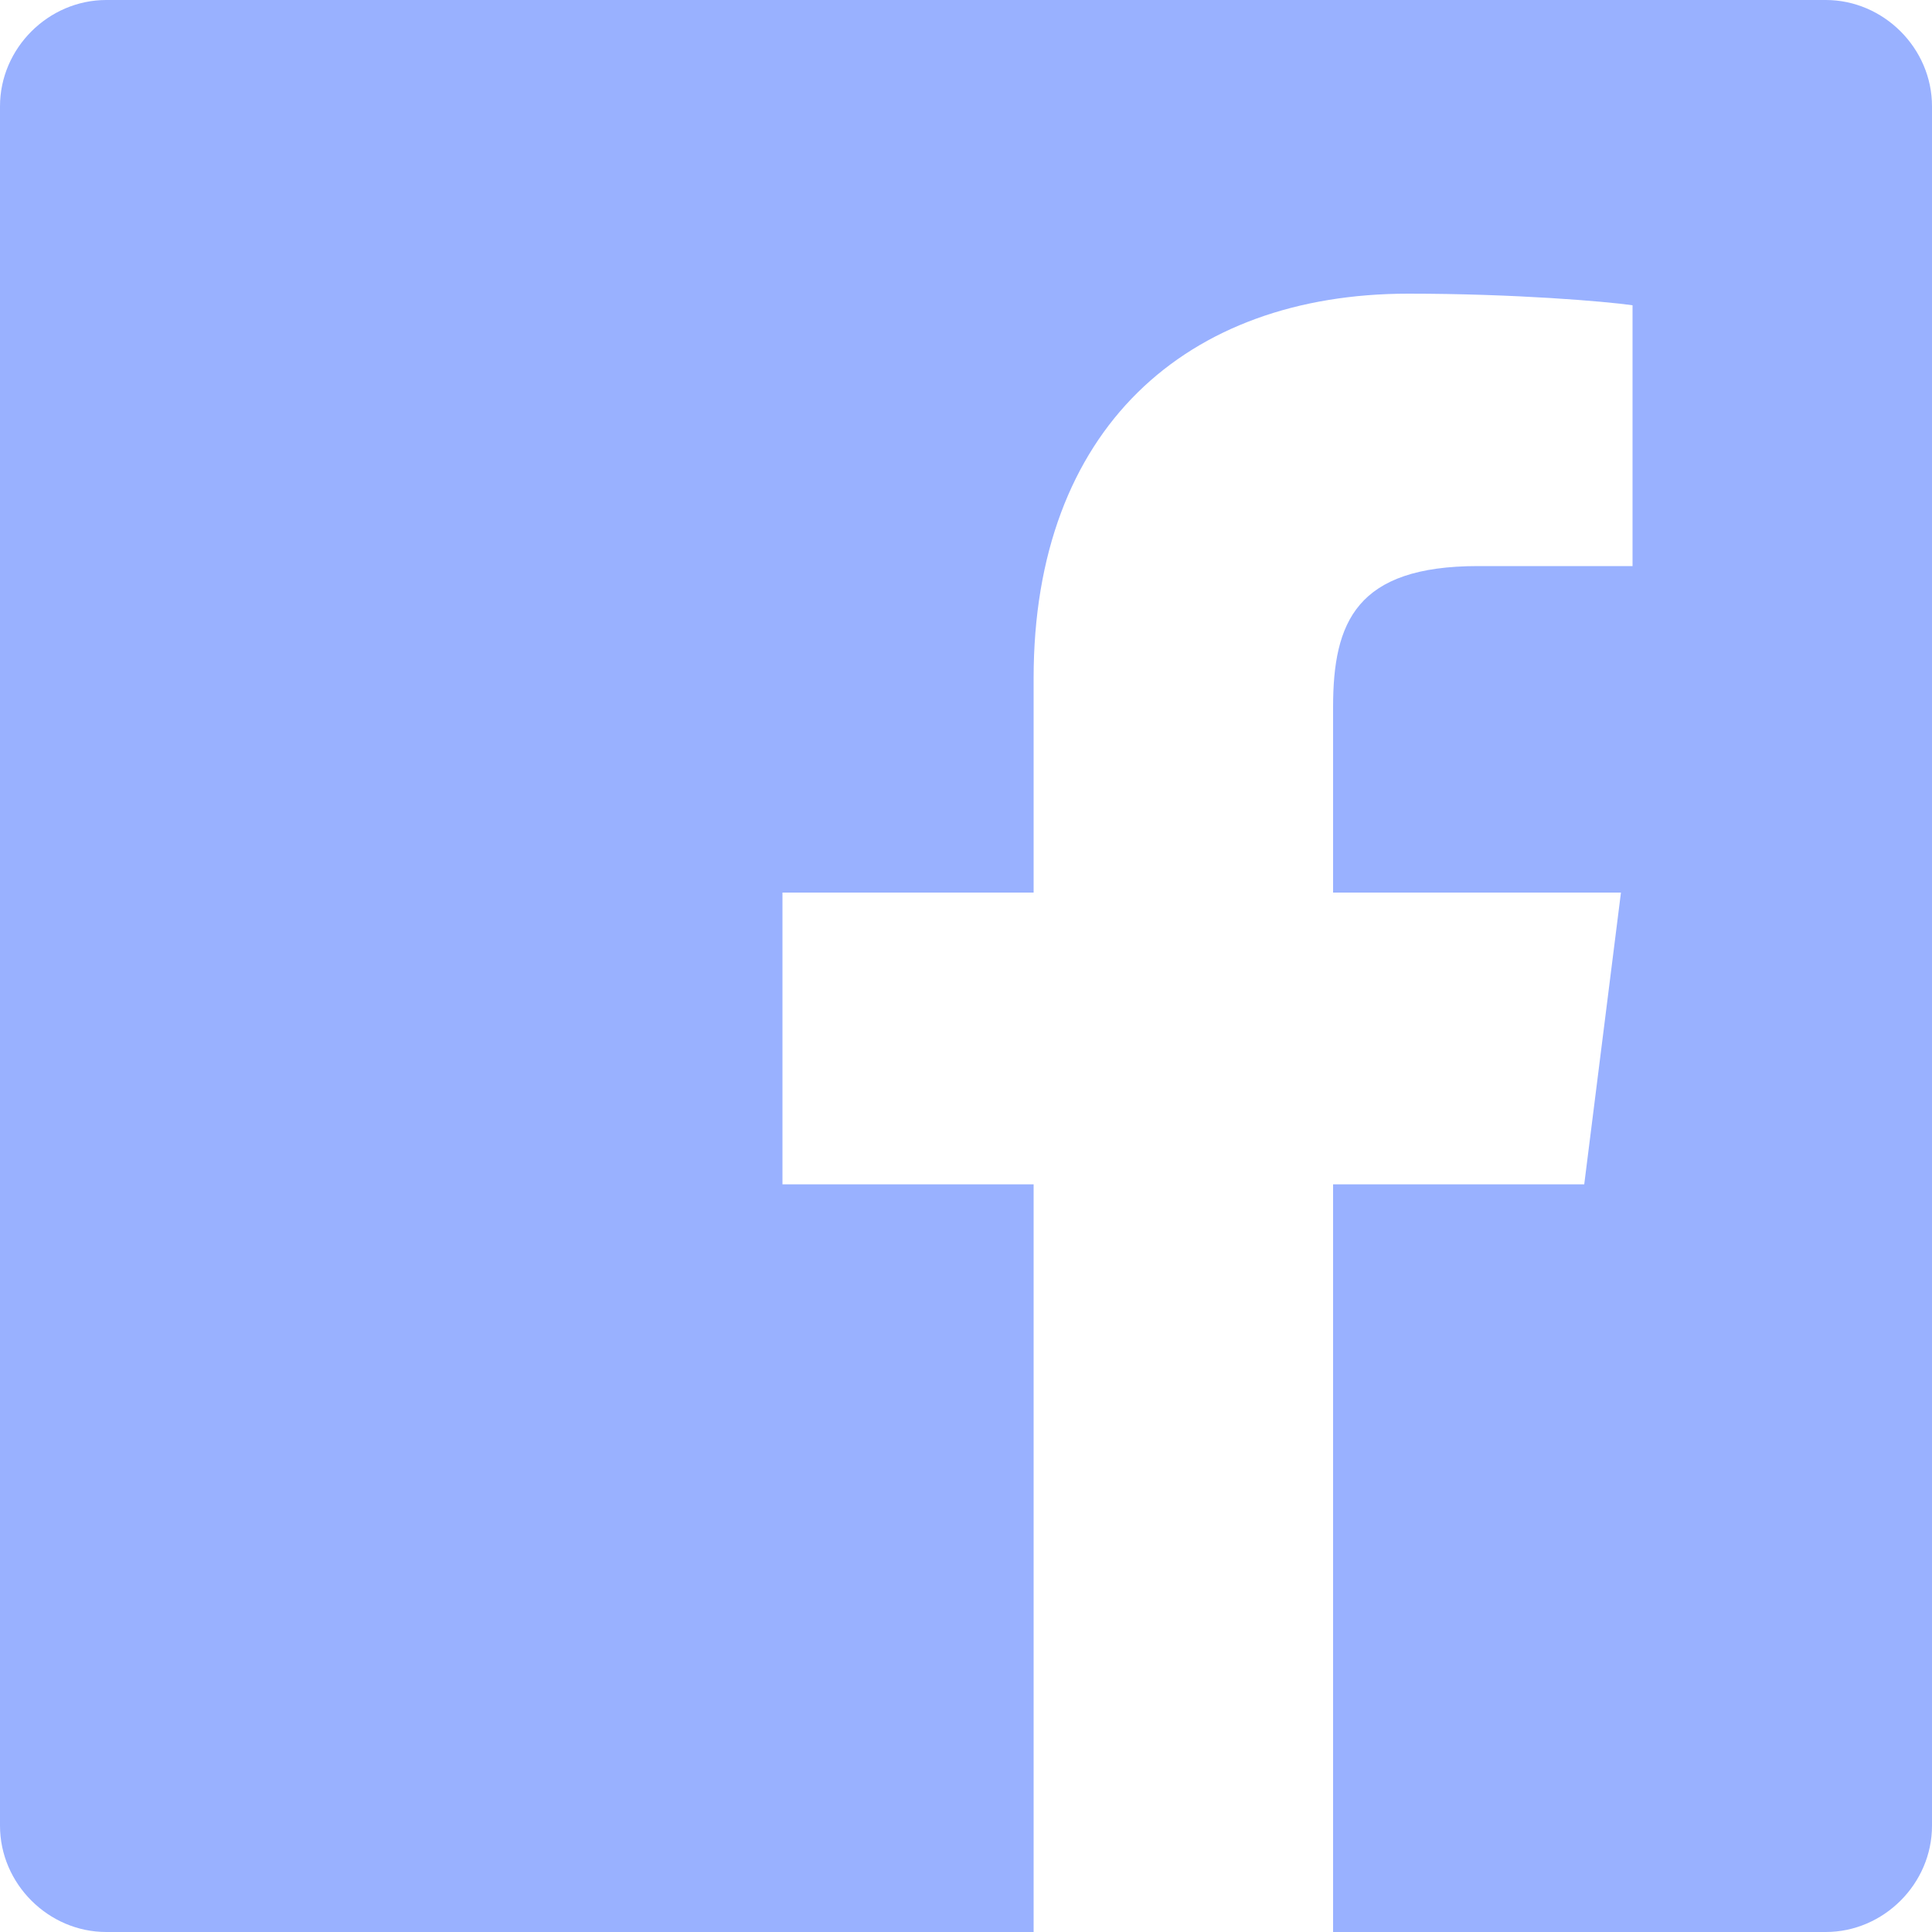 <?xml version="1.0" encoding="UTF-8"?>
<svg id="Layer_1" xmlns="http://www.w3.org/2000/svg" version="1.1" xmlns:xlink="http://www.w3.org/1999/xlink" viewBox="0 0 100 100">
  <!-- Generator: Adobe Illustrator 29.8.1, SVG Export Plug-In . SVG Version: 2.1.1 Build 2)  -->
  <defs>
    <style>
      .st0 {
        fill: none;
      }

      .st1 {
        fill: #99b1ff;
      }

      .st2 {
        clip-path: url(#clippath);
      }
    </style>
    <clipPath id="clippath">
      <rect class="st0" width="100" height="100"/>
    </clipPath>
  </defs>
  <g class="st2">
    <path class="st1" d="M94.5,0c3,0,5.5,2.5,5.5,5.5v89c0,3-2.5,5.5-5.5,5.5h-25.5v-38.7h13l1.9-15.1h-14.9v-9.6c0-4.4,1.2-7.3,7.5-7.3h8v-13.5c-1.4-.2-6.1-.6-11.6-.6-11.5,0-19.4,7-19.4,19.9v11.1h-13v15.1h13v38.7H5.5c-3,0-5.5-2.5-5.5-5.5V5.5C0,2.5,2.5,0,5.5,0h89Z"/>
  </g>
</svg>